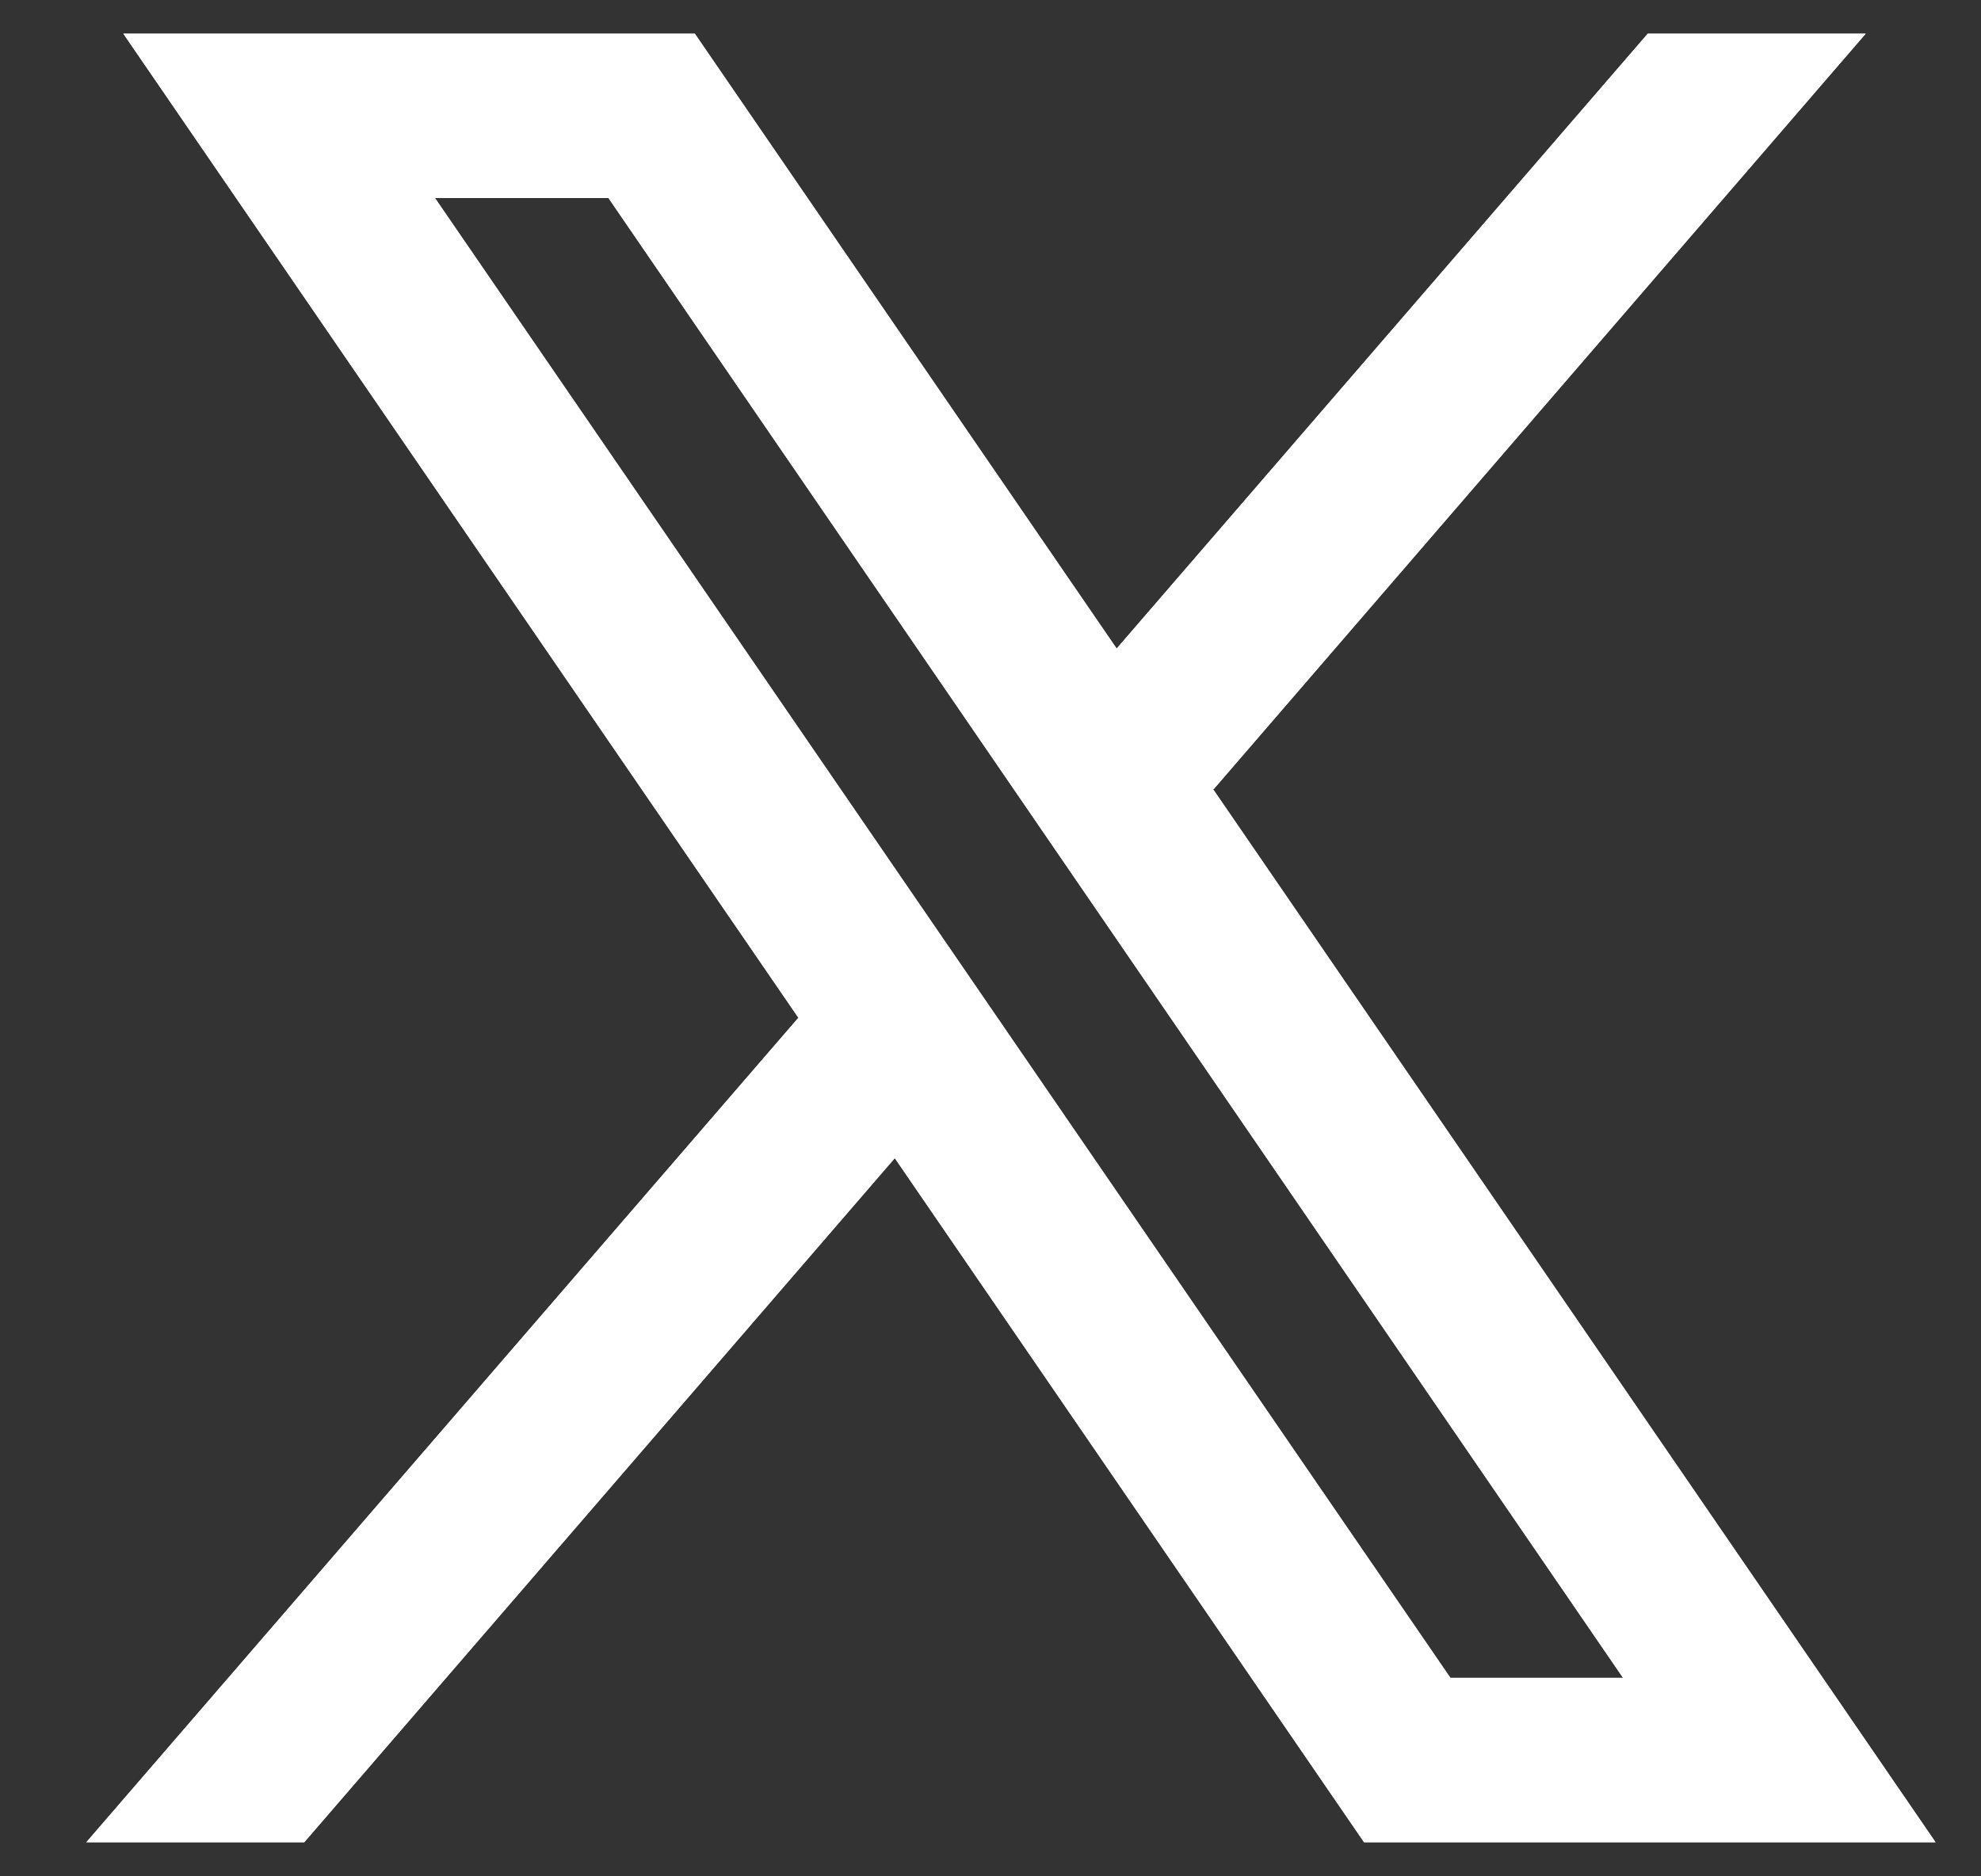 <svg width="19" height="18" viewBox="0 0 19 18" fill="none" xmlns="http://www.w3.org/2000/svg">
<rect x="0" y="0" width="19" height="18" fill="#333333" stroke="none"/>
<path d="M18.564 17.673L11.628 7.561L11.64 7.571L17.894 0.323H15.804L10.71 6.222L6.664 0.323H1.183L7.658 9.764L7.658 9.763L0.828 17.673H2.918L8.582 11.11L13.083 17.673H18.564ZM5.836 1.9L15.567 16.096H13.911L4.172 1.9H5.836Z" fill="white"/>
<path d="M18.564 17.673L11.628 7.561L11.64 7.571L17.894 0.323H15.804L10.71 6.222L6.664 0.323H1.183L7.658 9.764L7.658 9.763L0.828 17.673H2.918L8.582 11.11L13.083 17.673H18.564ZM5.836 1.9L15.567 16.096H13.911L4.172 1.9H5.836Z" fill="white"/>
</svg>
